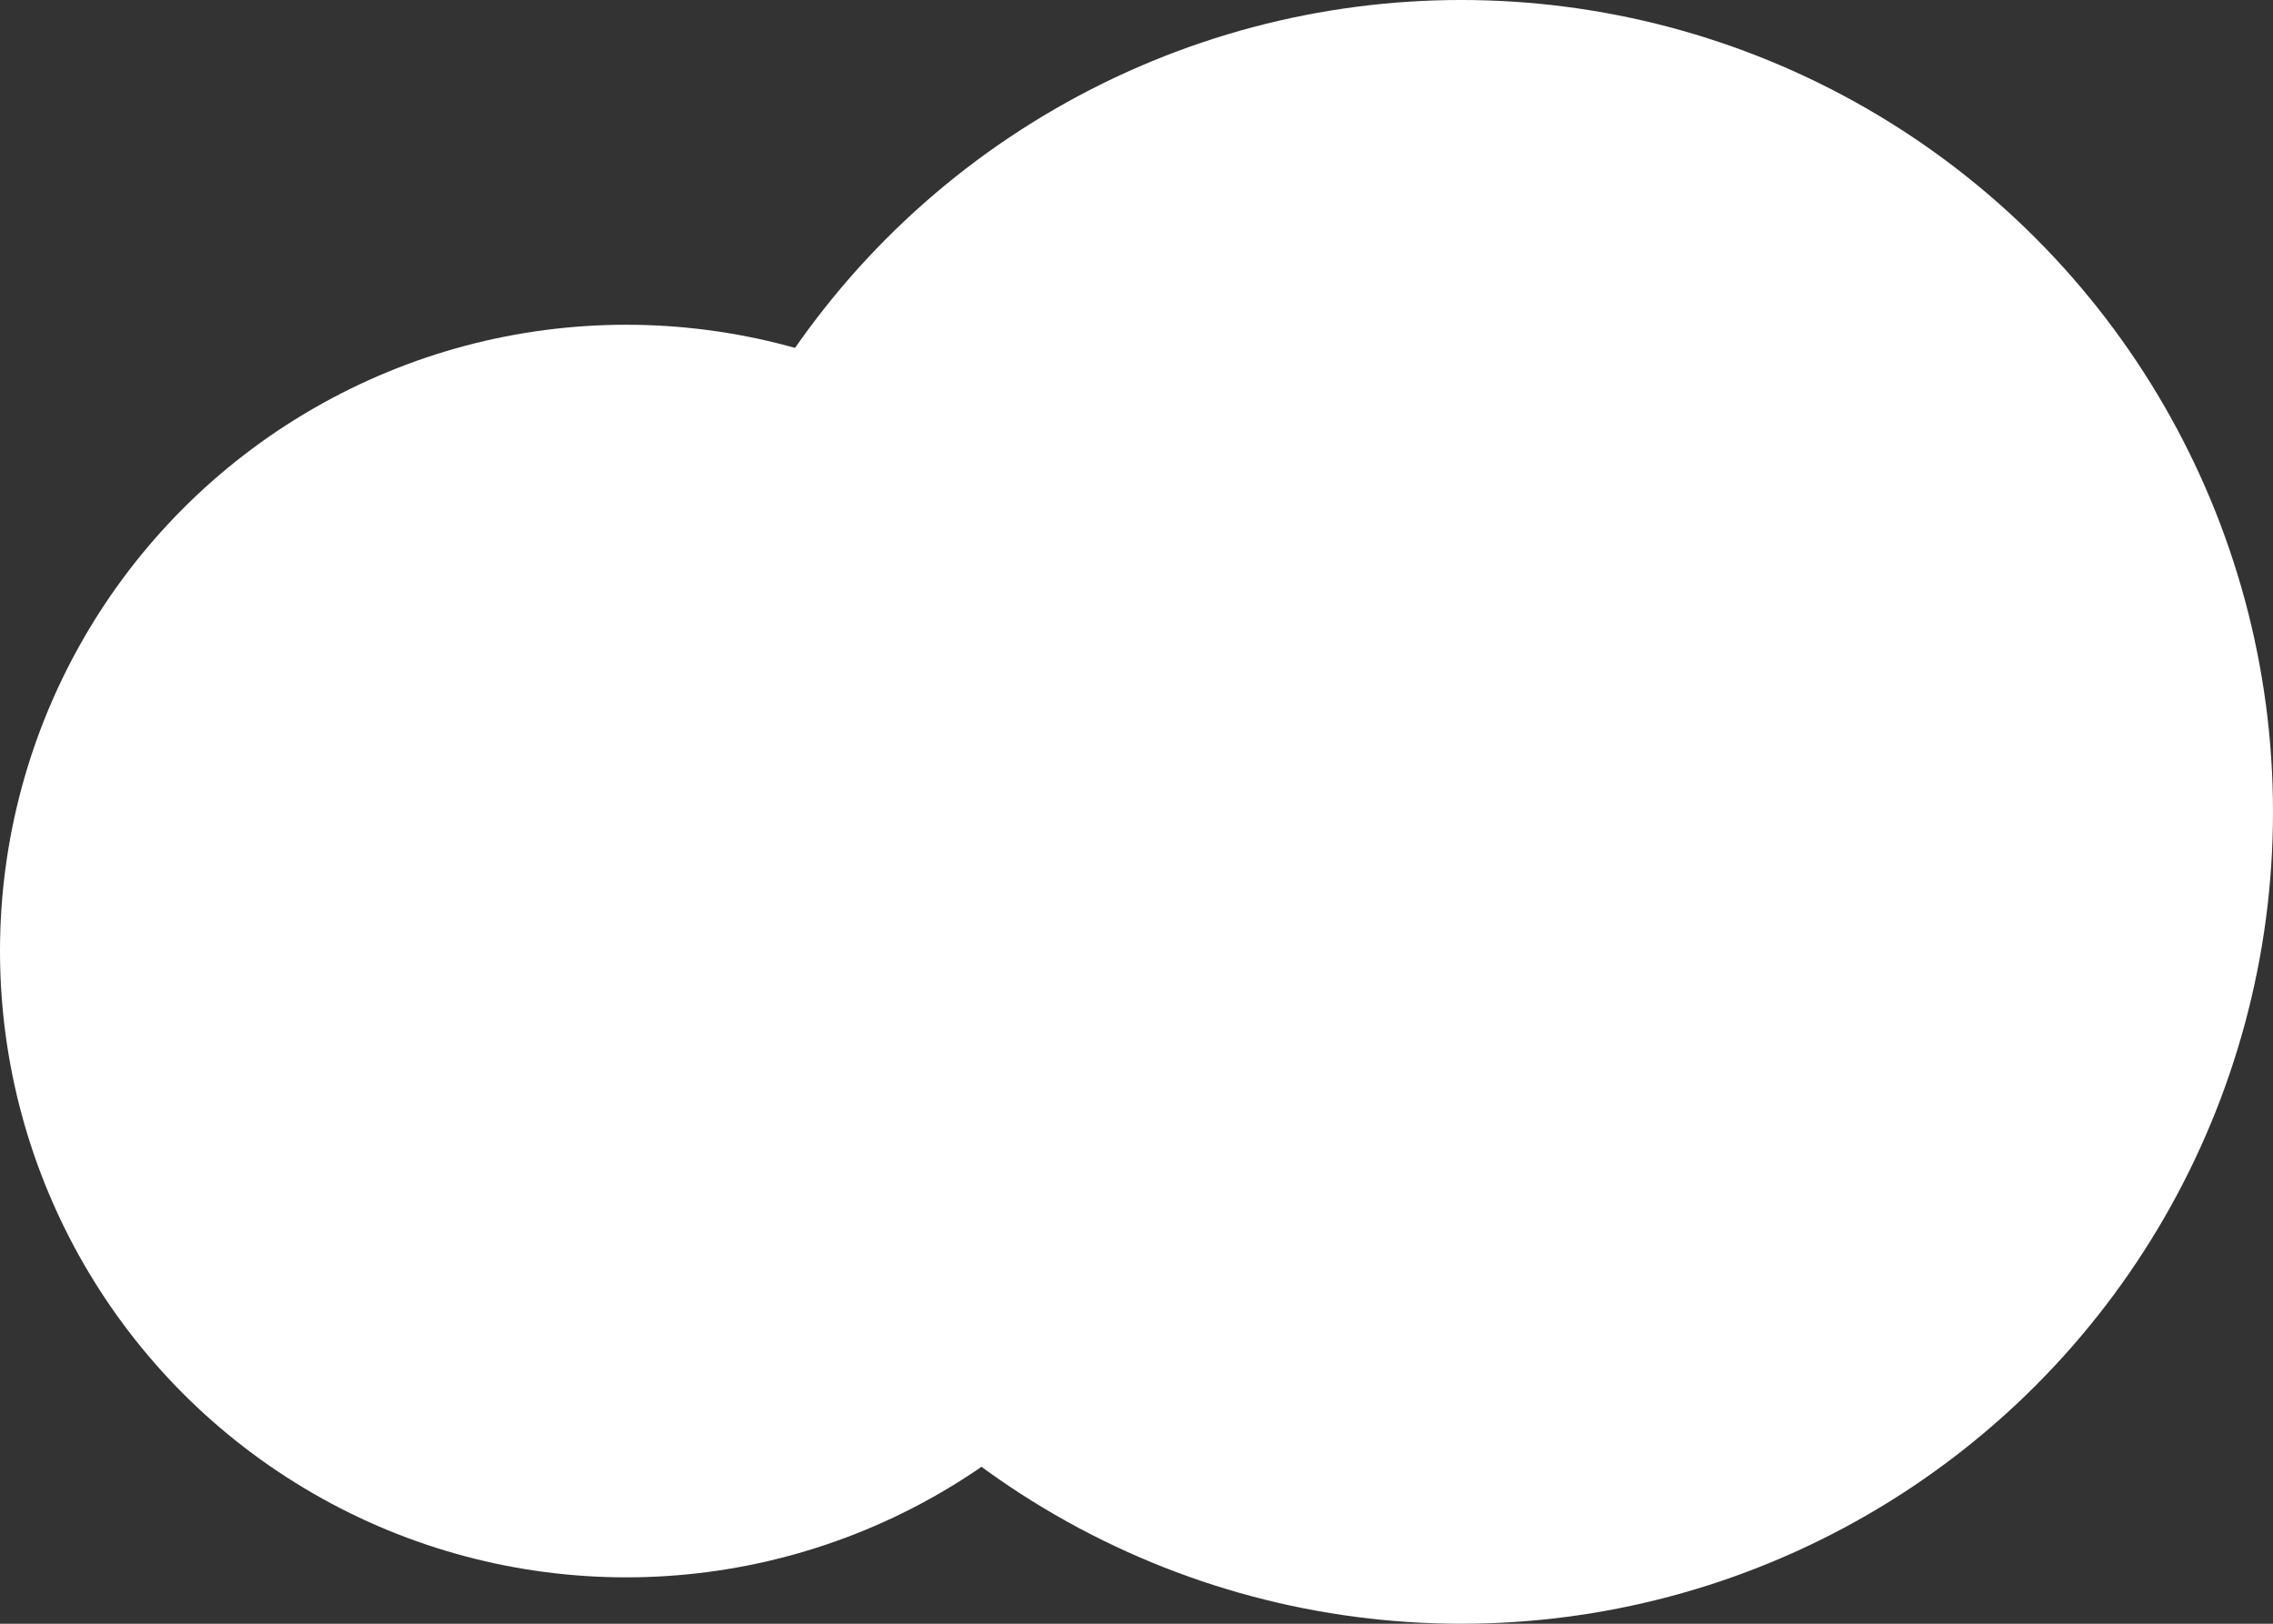 <svg width="49" height="35" viewBox="0 0 49 35" fill="none" xmlns="http://www.w3.org/2000/svg">
<rect x="0" y="0" width="49" height="35" fill="#333333" stroke="none"/>
<circle cx="31.5" cy="17.5" r="17.5" fill="white"/>
<circle cx="13.5" cy="20.5" r="13.5" fill="white"/>
</svg>
